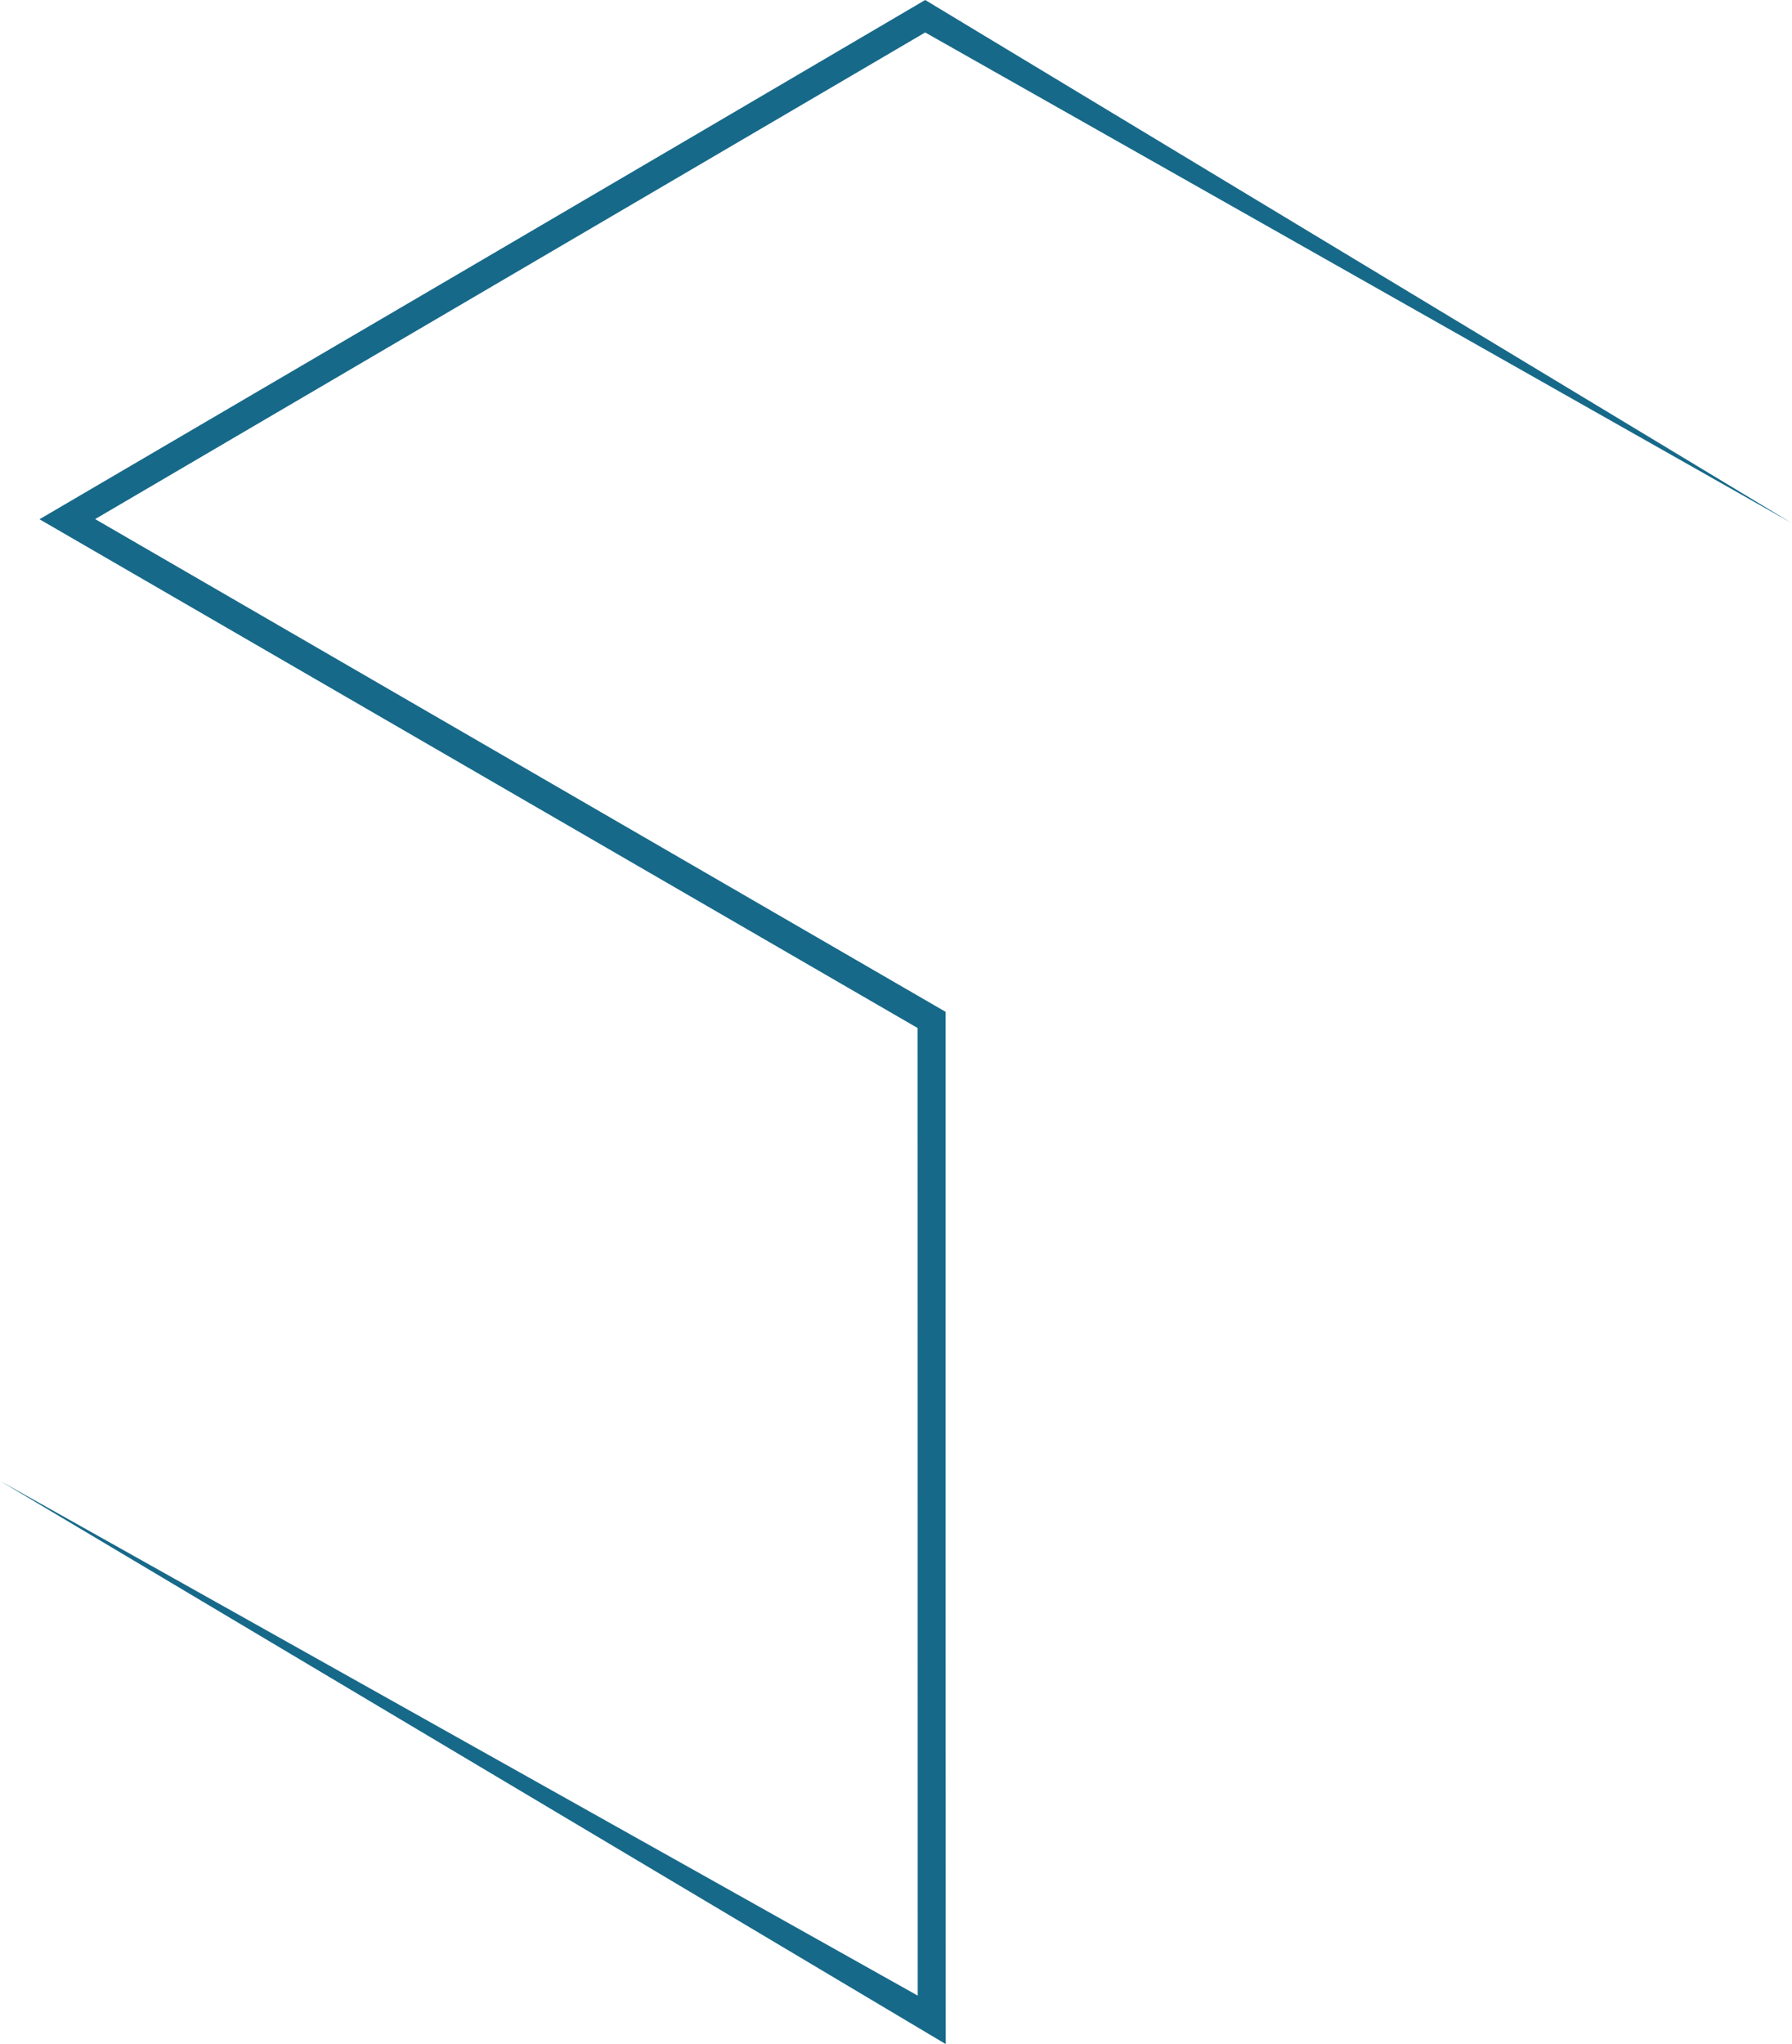 <?xml version="1.0" encoding="UTF-8"?> <svg xmlns="http://www.w3.org/2000/svg" width="407" height="464" viewBox="0 0 407 464" fill="none"> <path d="M210.13 7.369L21.607 117.832L214.768 229.682C214.768 307.789 214.748 385.892 214.794 464L0 336.153L208.433 452.996L208.411 233.358L8.969 117.868C76.039 78.609 143.12 39.355 210.13 0L406.907 118.72L210.13 7.369Z" fill="#176989"></path> </svg> 